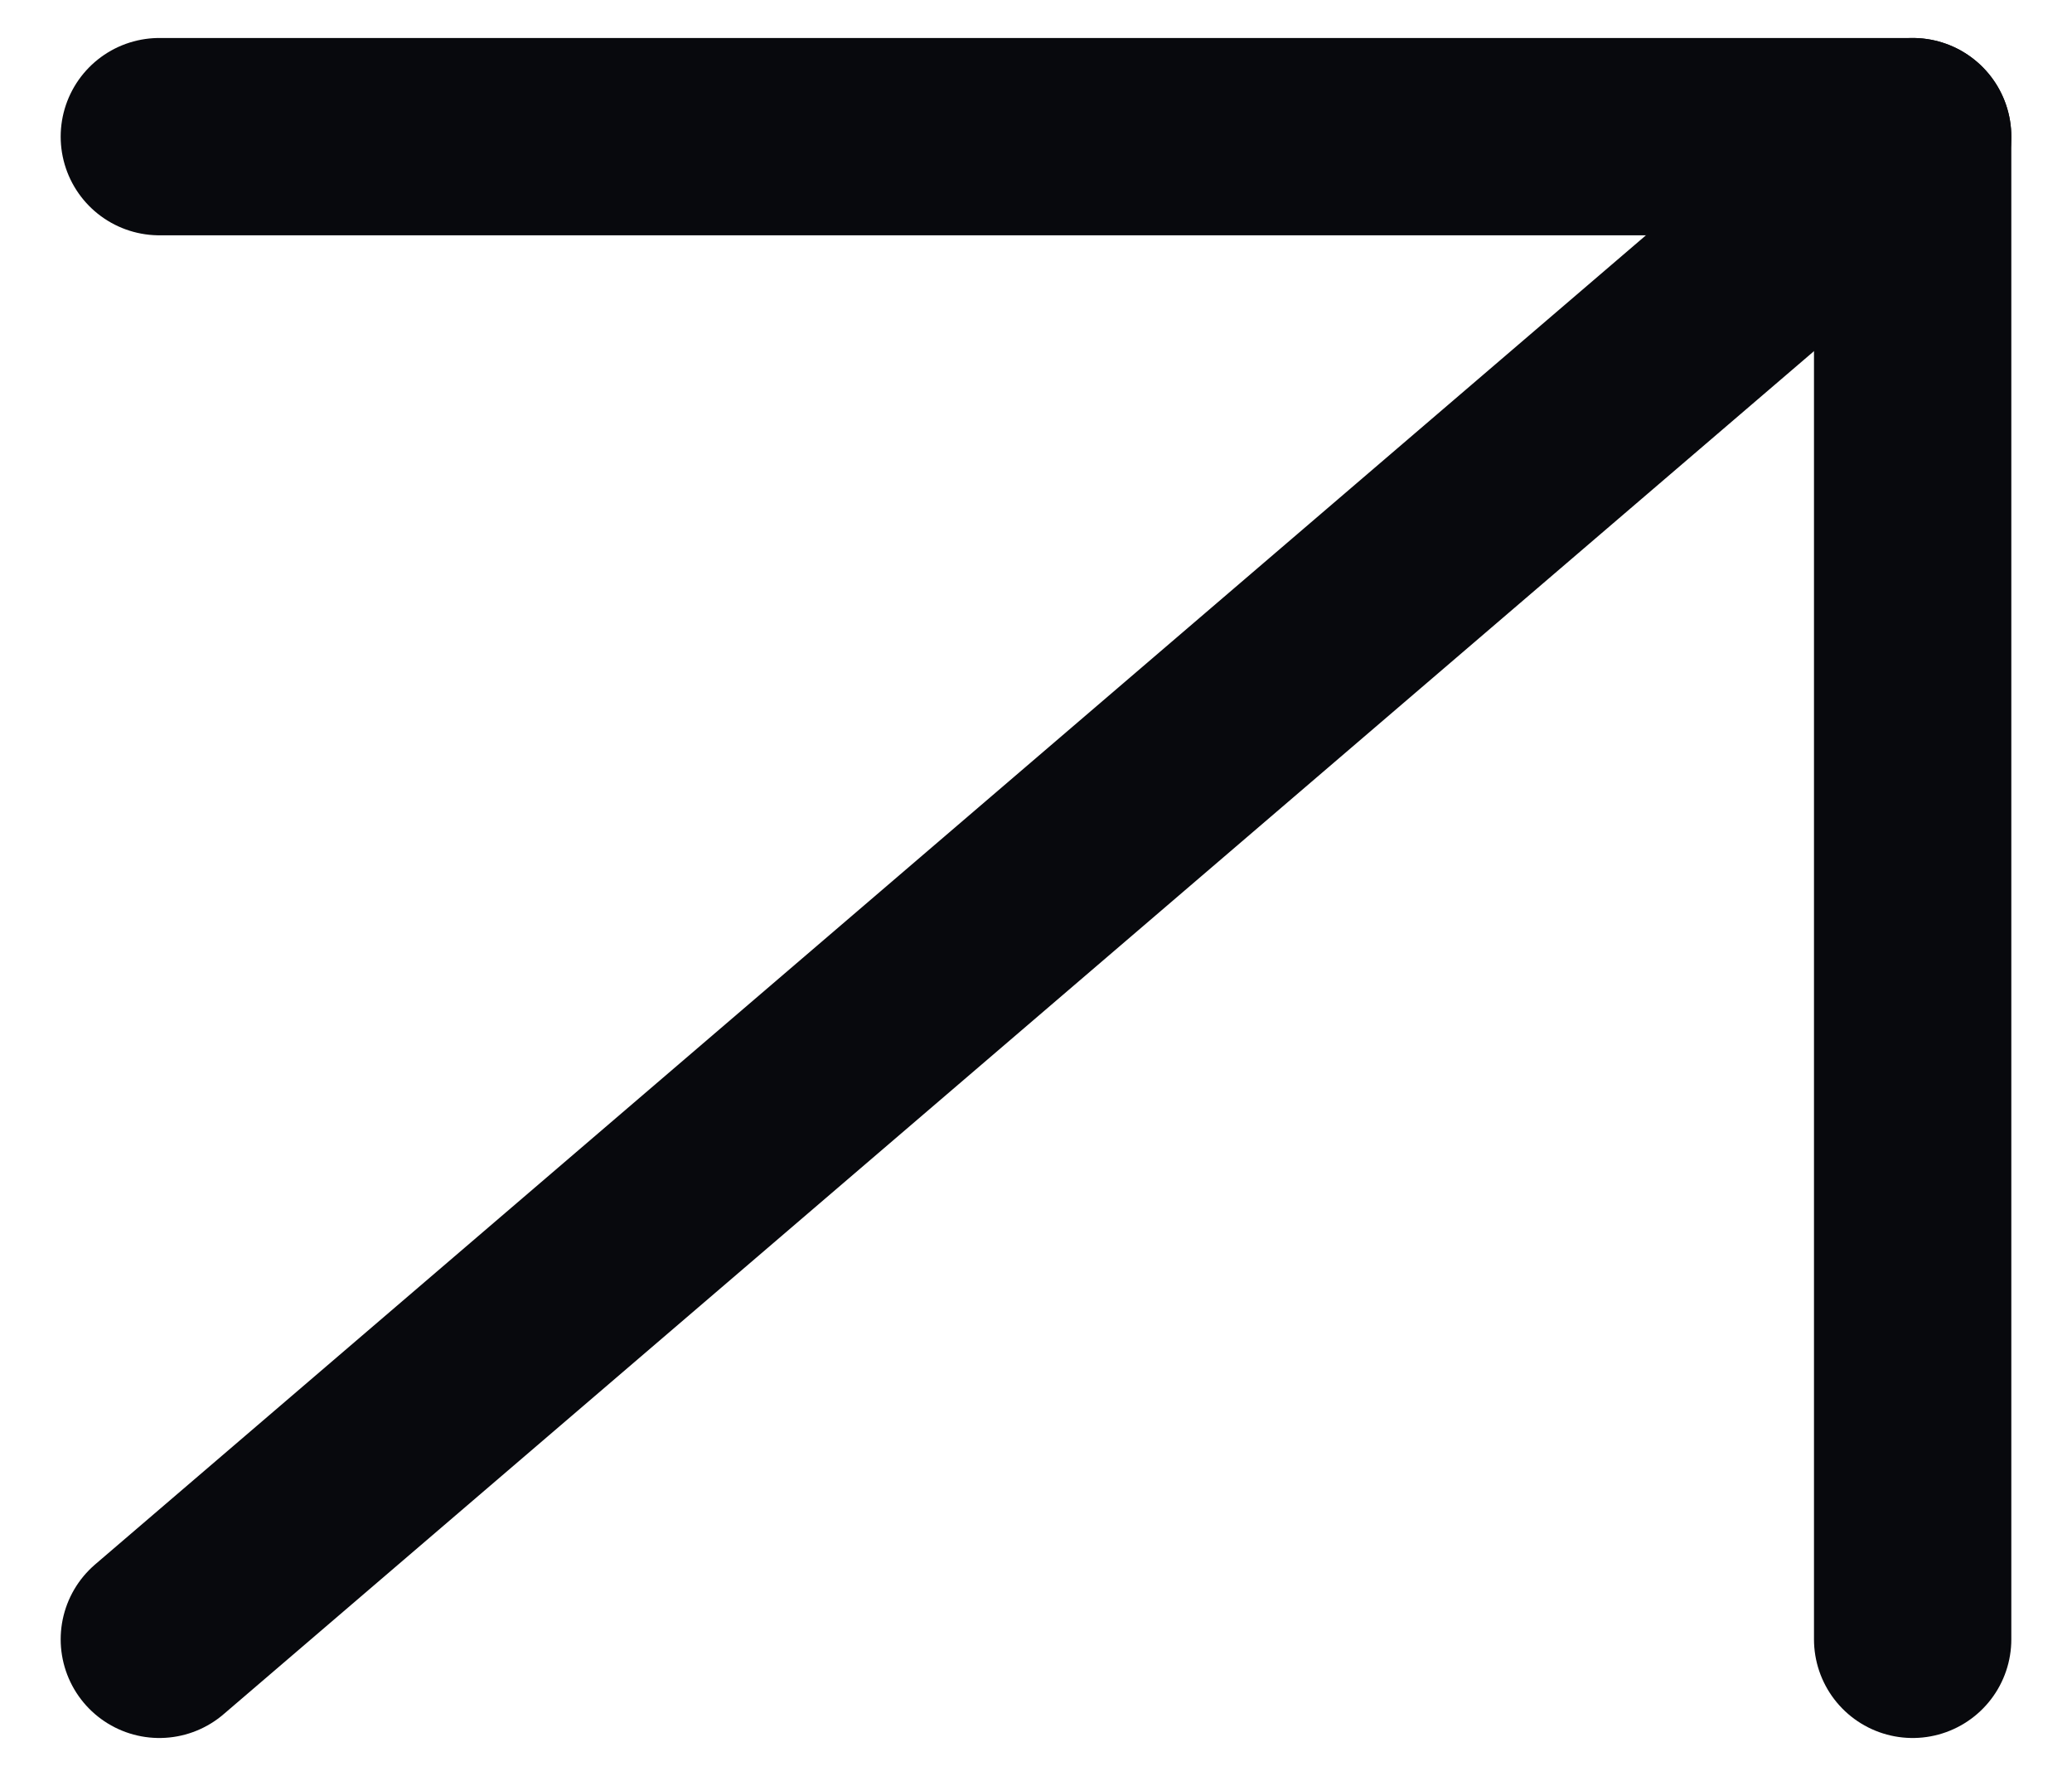 <svg width="21" height="18" viewBox="0 0 21 18" fill="none" xmlns="http://www.w3.org/2000/svg">
<g clip-path="url(#clip0_1_354)">
<path d="M1.615 16.616L19.385 1.385" stroke="#08090D" stroke-width="2" stroke-linecap="round" stroke-linejoin="round"/>
<path d="M1.615 1.385H19.385V16.616" stroke="#08090D" stroke-width="2" stroke-linecap="round" stroke-linejoin="round"/>
</g>
<defs>
<clipPath id="clip0_1_354">
<rect width="21" height="18" fill="white"/>
</clipPath>
</defs>
</svg>
